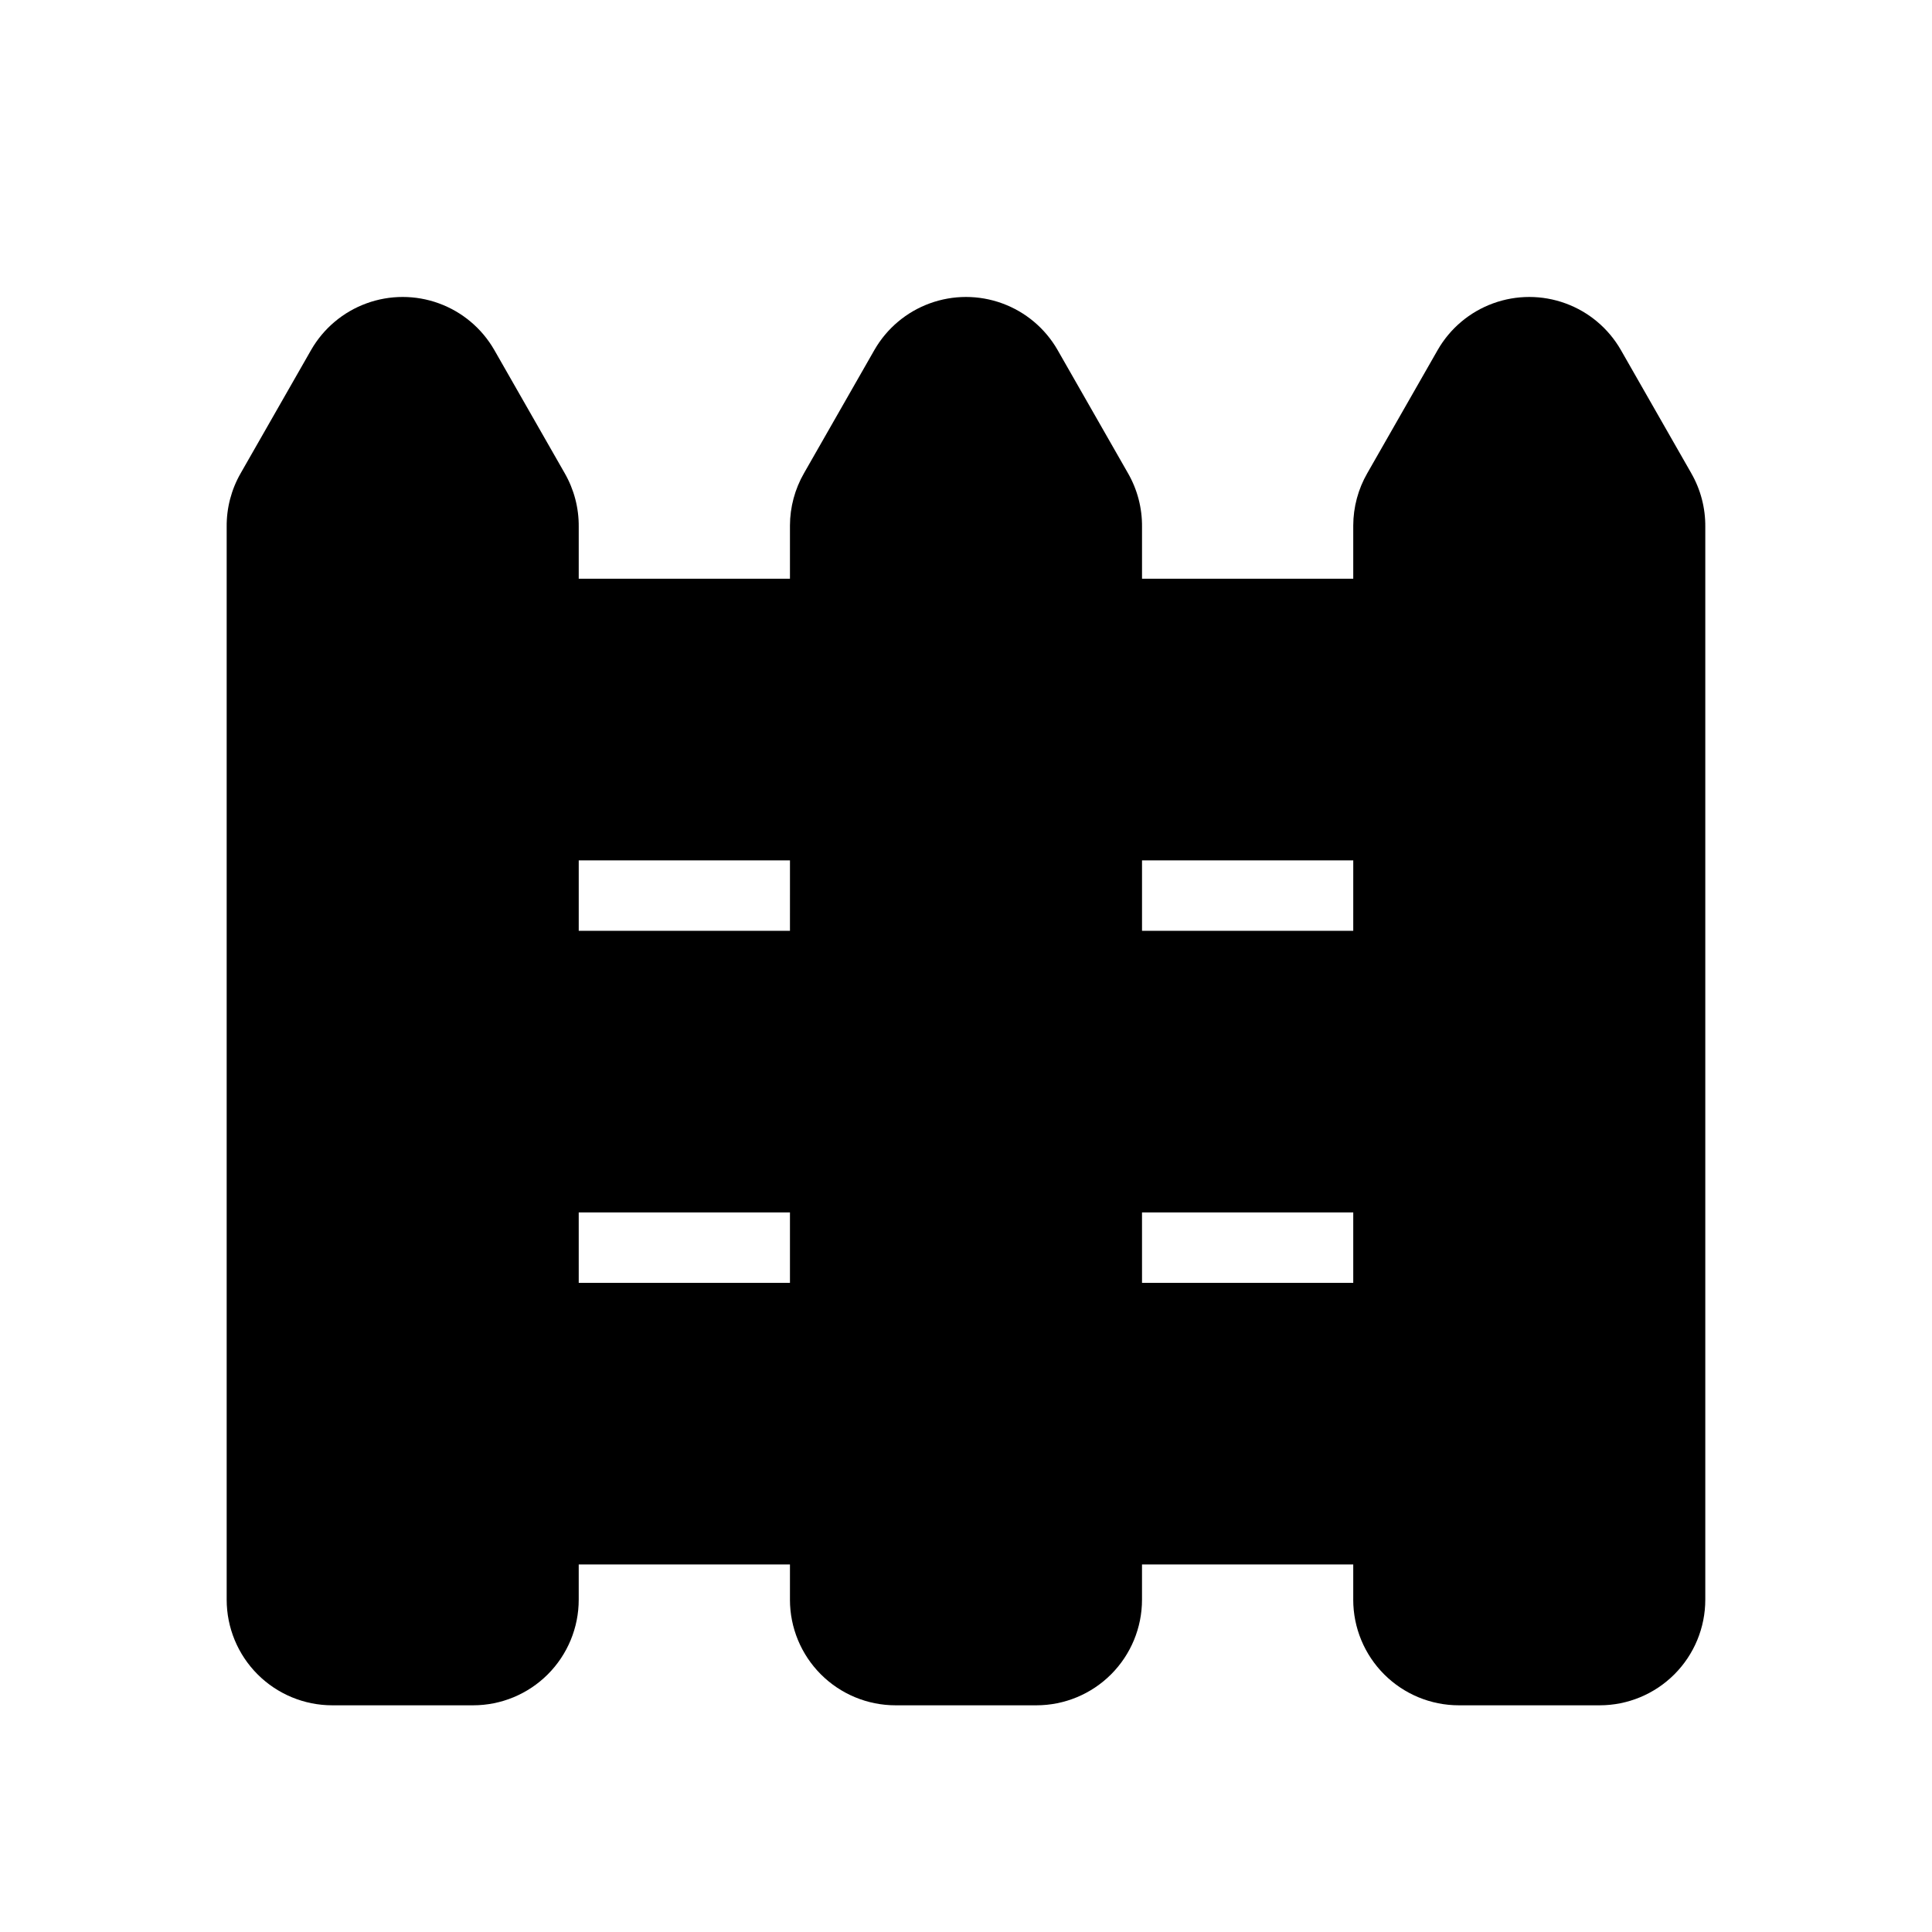 <?xml version="1.0" encoding="UTF-8"?>
<!-- Uploaded to: SVG Repo, www.svgrepo.com, Generator: SVG Repo Mixer Tools -->
<svg fill="#000000" width="800px" height="800px" version="1.1" viewBox="144 144 512 512" xmlns="http://www.w3.org/2000/svg">
 <path d="m592.19 269.38-18.66-32.656c-3.285-5.711-8.48-10.078-14.672-12.332-6.191-2.258-12.977-2.258-19.168 0-6.191 2.254-11.387 6.621-14.672 12.332l-18.66 32.656c-2.438 4.227-3.723 9.02-3.734 13.898v14.09h-55.977v-13.715c0.055-5.008-1.234-9.938-3.734-14.273l-18.66-32.656h0.004c-3.289-5.711-8.484-10.078-14.676-12.332-6.191-2.258-12.977-2.258-19.168 0-6.191 2.254-11.387 6.621-14.672 12.332l-18.66 32.656c-2.434 4.227-3.723 9.02-3.734 13.898v14.09h-55.977v-13.715c0.055-5.008-1.234-9.938-3.731-14.273l-18.66-32.656c-3.289-5.711-8.484-10.078-14.676-12.332-6.188-2.258-12.977-2.258-19.168 0-6.191 2.254-11.387 6.621-14.672 12.332l-18.66 32.656c-2.5 4.336-3.789 9.266-3.731 14.273v284.28c0 7.426 2.945 14.543 8.195 19.793s12.371 8.199 19.793 8.199h37.32c7.422 0 14.539-2.949 19.789-8.199s8.199-12.367 8.199-19.793v-9.328h55.98v9.328h-0.004c0 7.426 2.949 14.543 8.199 19.793s12.367 8.199 19.793 8.199h37.32-0.004c7.426 0 14.543-2.949 19.793-8.199s8.199-12.367 8.199-19.793v-9.328h55.98v9.328h-0.004c0 7.426 2.949 14.543 8.199 19.793s12.367 8.199 19.793 8.199h37.32-0.004c7.426 0 14.543-2.949 19.793-8.199s8.199-12.367 8.199-19.793v-284.28c0.055-5.008-1.234-9.938-3.734-14.273zm-89.566 121.29h-55.977v-18.66h55.98zm-55.98 74.637h55.98v18.66h-55.977zm-93.297-74.637h-55.977v-18.66h55.98zm-55.98 74.637h55.98v18.66h-55.977z"/>
</svg>
